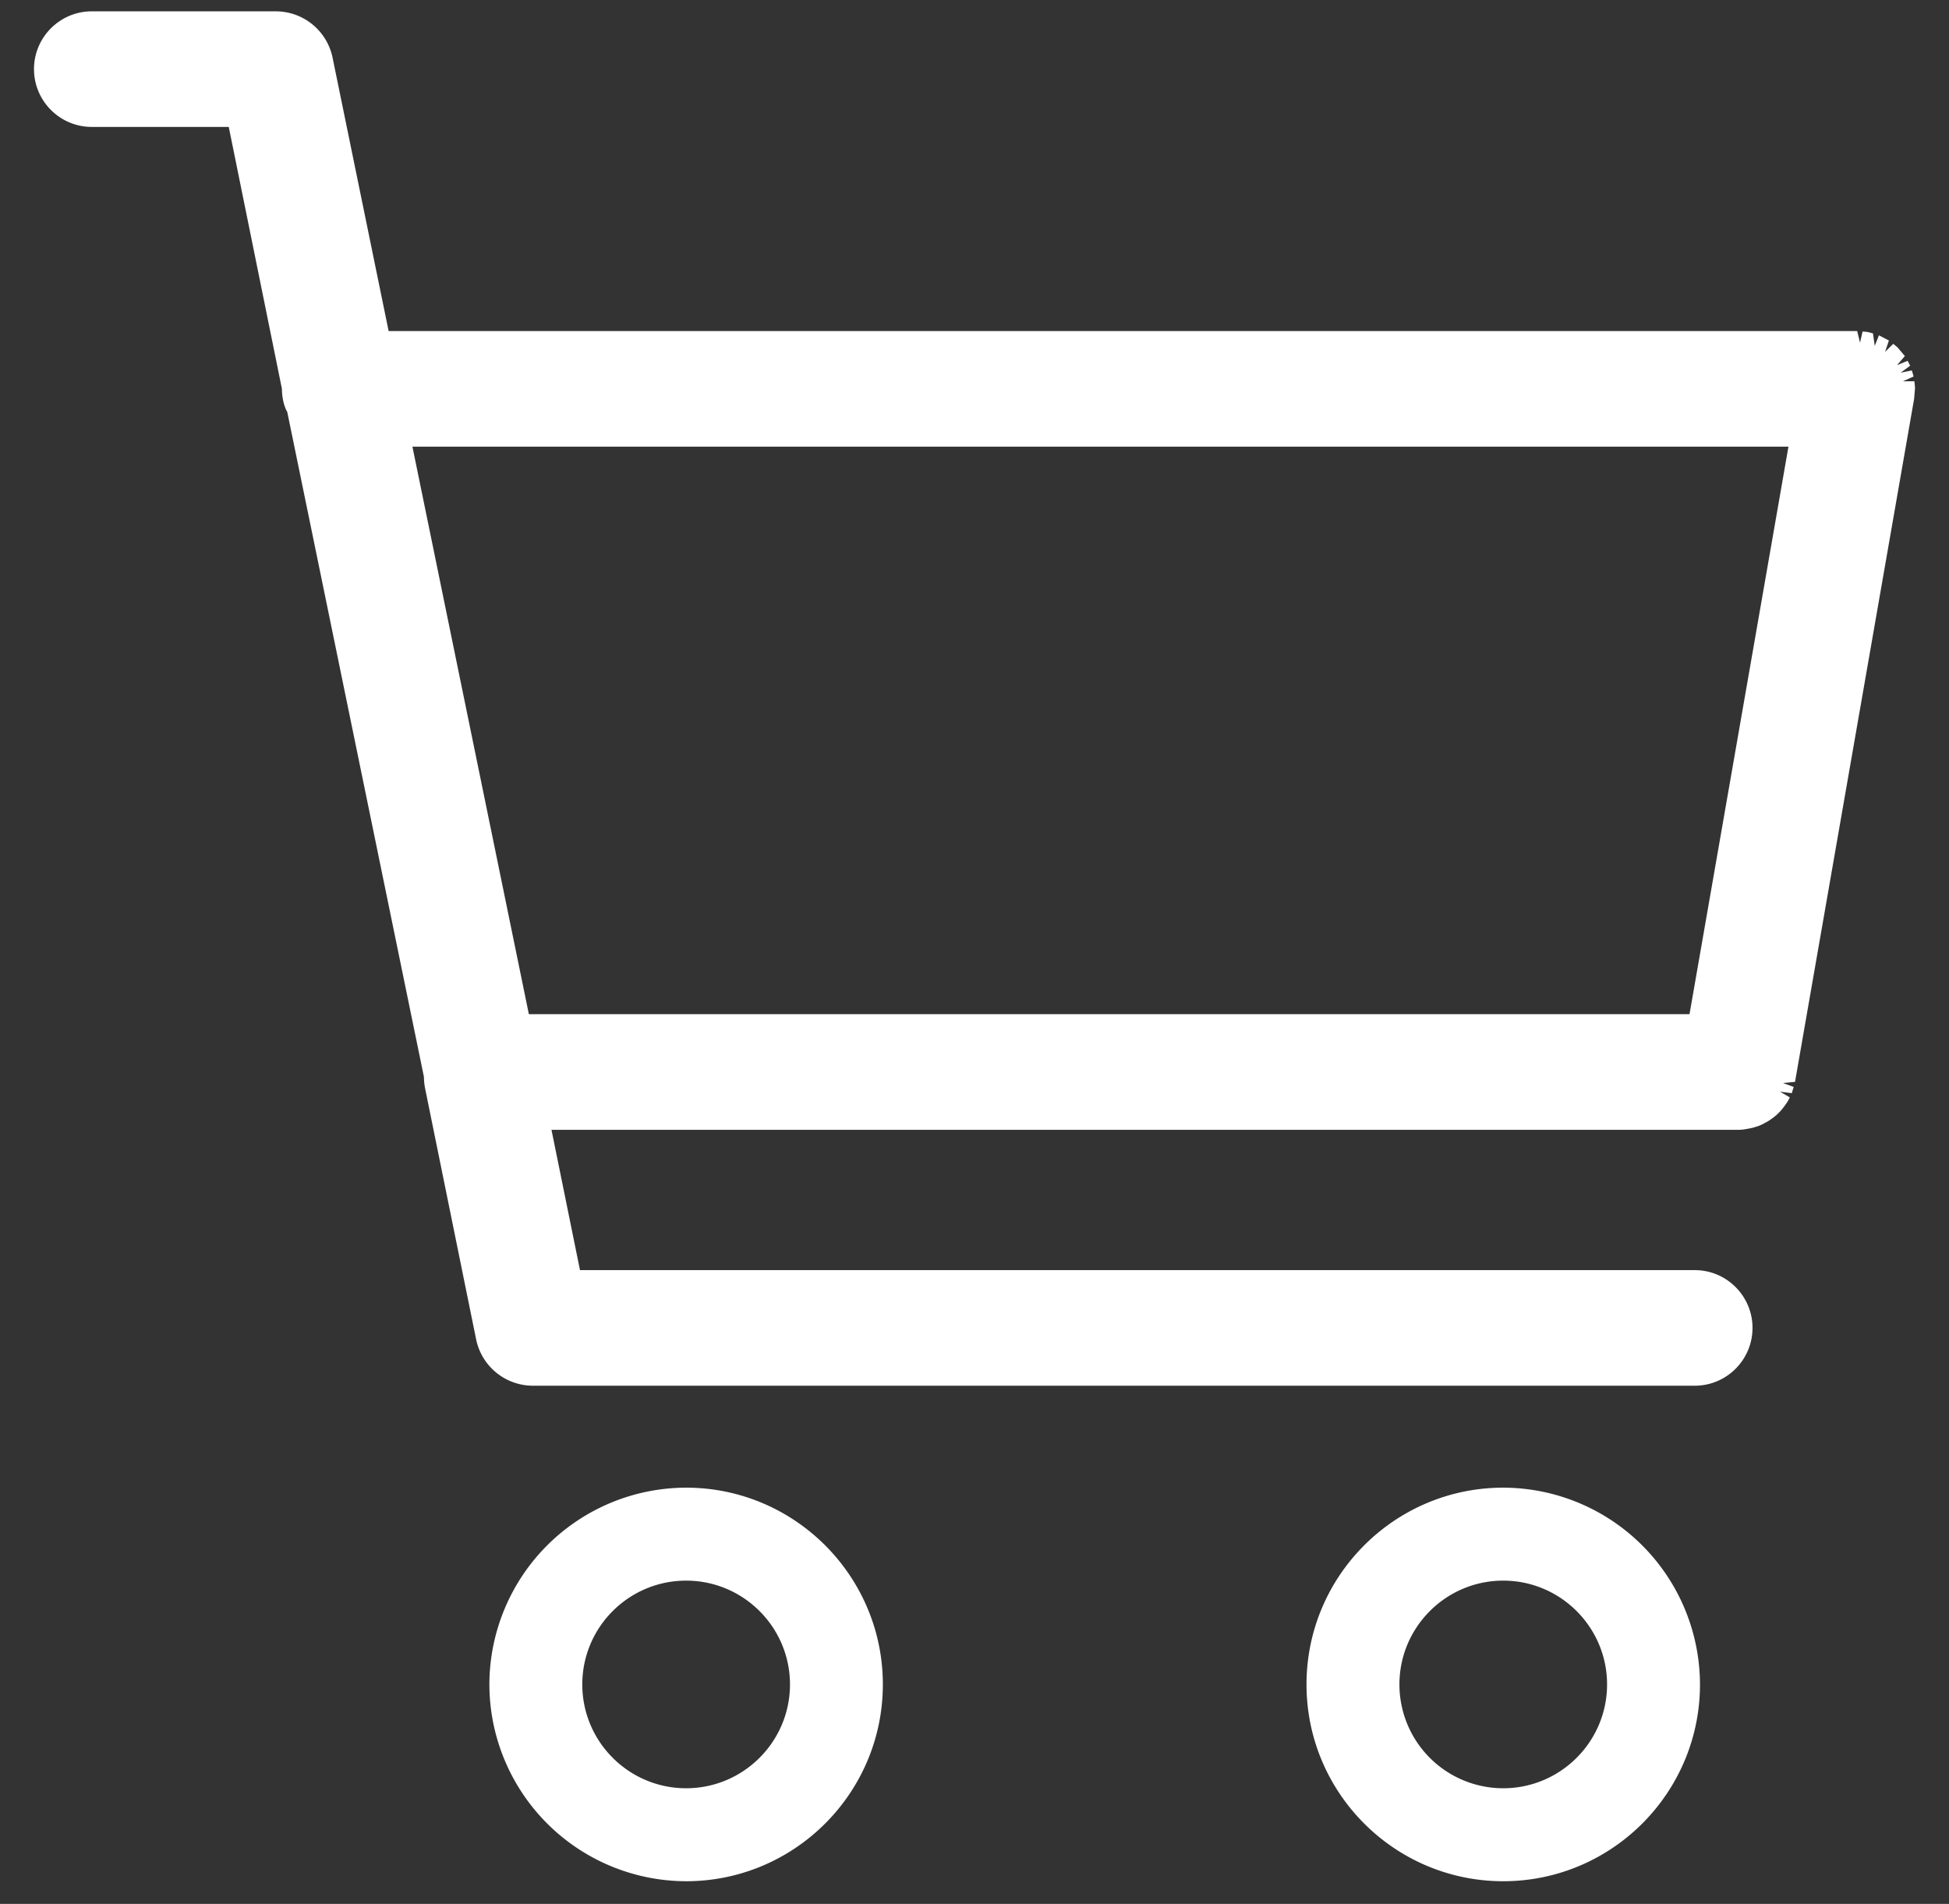 <svg xmlns="http://www.w3.org/2000/svg" width="43" height="42" fill="#fff" xmlns:v="https://vecta.io/nano"><rect width="100%" height="100%" fill="#333333" stroke="none"/><path d="M15.138 32.818a4.35 4.35 0 0 0-4.341 4.341 4.35 4.35 0 0 0 4.341 4.341c2.393 0 4.34-1.947 4.34-4.341s-1.947-4.341-4.34-4.341zm0 6.631c-1.263 0-2.291-1.026-2.291-2.29s1.027-2.29 2.291-2.29 2.291 1.027 2.291 2.29-1.028 2.29-2.291 2.29zm18.027-6.631c-2.394 0-4.34 1.947-4.34 4.341s1.946 4.341 4.34 4.341 4.341-1.947 4.341-4.341a4.35 4.35 0 0 0-4.341-4.341zm0 6.631a2.29 2.29 0 0 1-2.29-2.29c0-1.263 1.027-2.29 2.29-2.29s2.291 1.027 2.291 2.29-1.028 2.29-2.291 2.29zm9.07-31.039l-.252.002.237-.107-.04-.133-.247.05h0 0 0l.21-.155-.057-.107-.233.095.173-.2-.156-.185a.95.95 0 0 0-.101-.084l-.179.176.084-.25-.22-.115-.092.233-.039-.274c-.037-.012-.073-.022-.13-.034l-.1-.008-.056.245-.063-.256h-32.4L7.337 1.27A1.28 1.28 0 0 0 6.088.25H2.025C1.322.25.75.822.75 1.525S1.322 2.8 2.025 2.8h3.022L6.22 8.578c0 .195.047.388.118.511l3.015 14.667c0 .082.009.167.025.25l1.127 5.542a1.28 1.28 0 0 0 1.25 1.021h25.636c.703 0 1.274-.572 1.274-1.275s-.571-1.275-1.274-1.275H12.796l-.629-3.095h26.18c.082 0 .162-.01.325-.046l.14-.044.092-.043.111-.061.088-.061c.036-.025.069-.054.104-.084l.071-.071c.031-.034.061-.069.141-.182.027-.041.051-.087.068-.124l-.217-.126.261.034.043-.138-.235-.086.264-.026L42.23 8.801l.02-.237c-.001-.043-.006-.085-.015-.154zm-2.777 1.443l-2.183 12.52H11.668L9.099 9.853h30.359zm1.975-2.187h0 0 0z"/></svg>